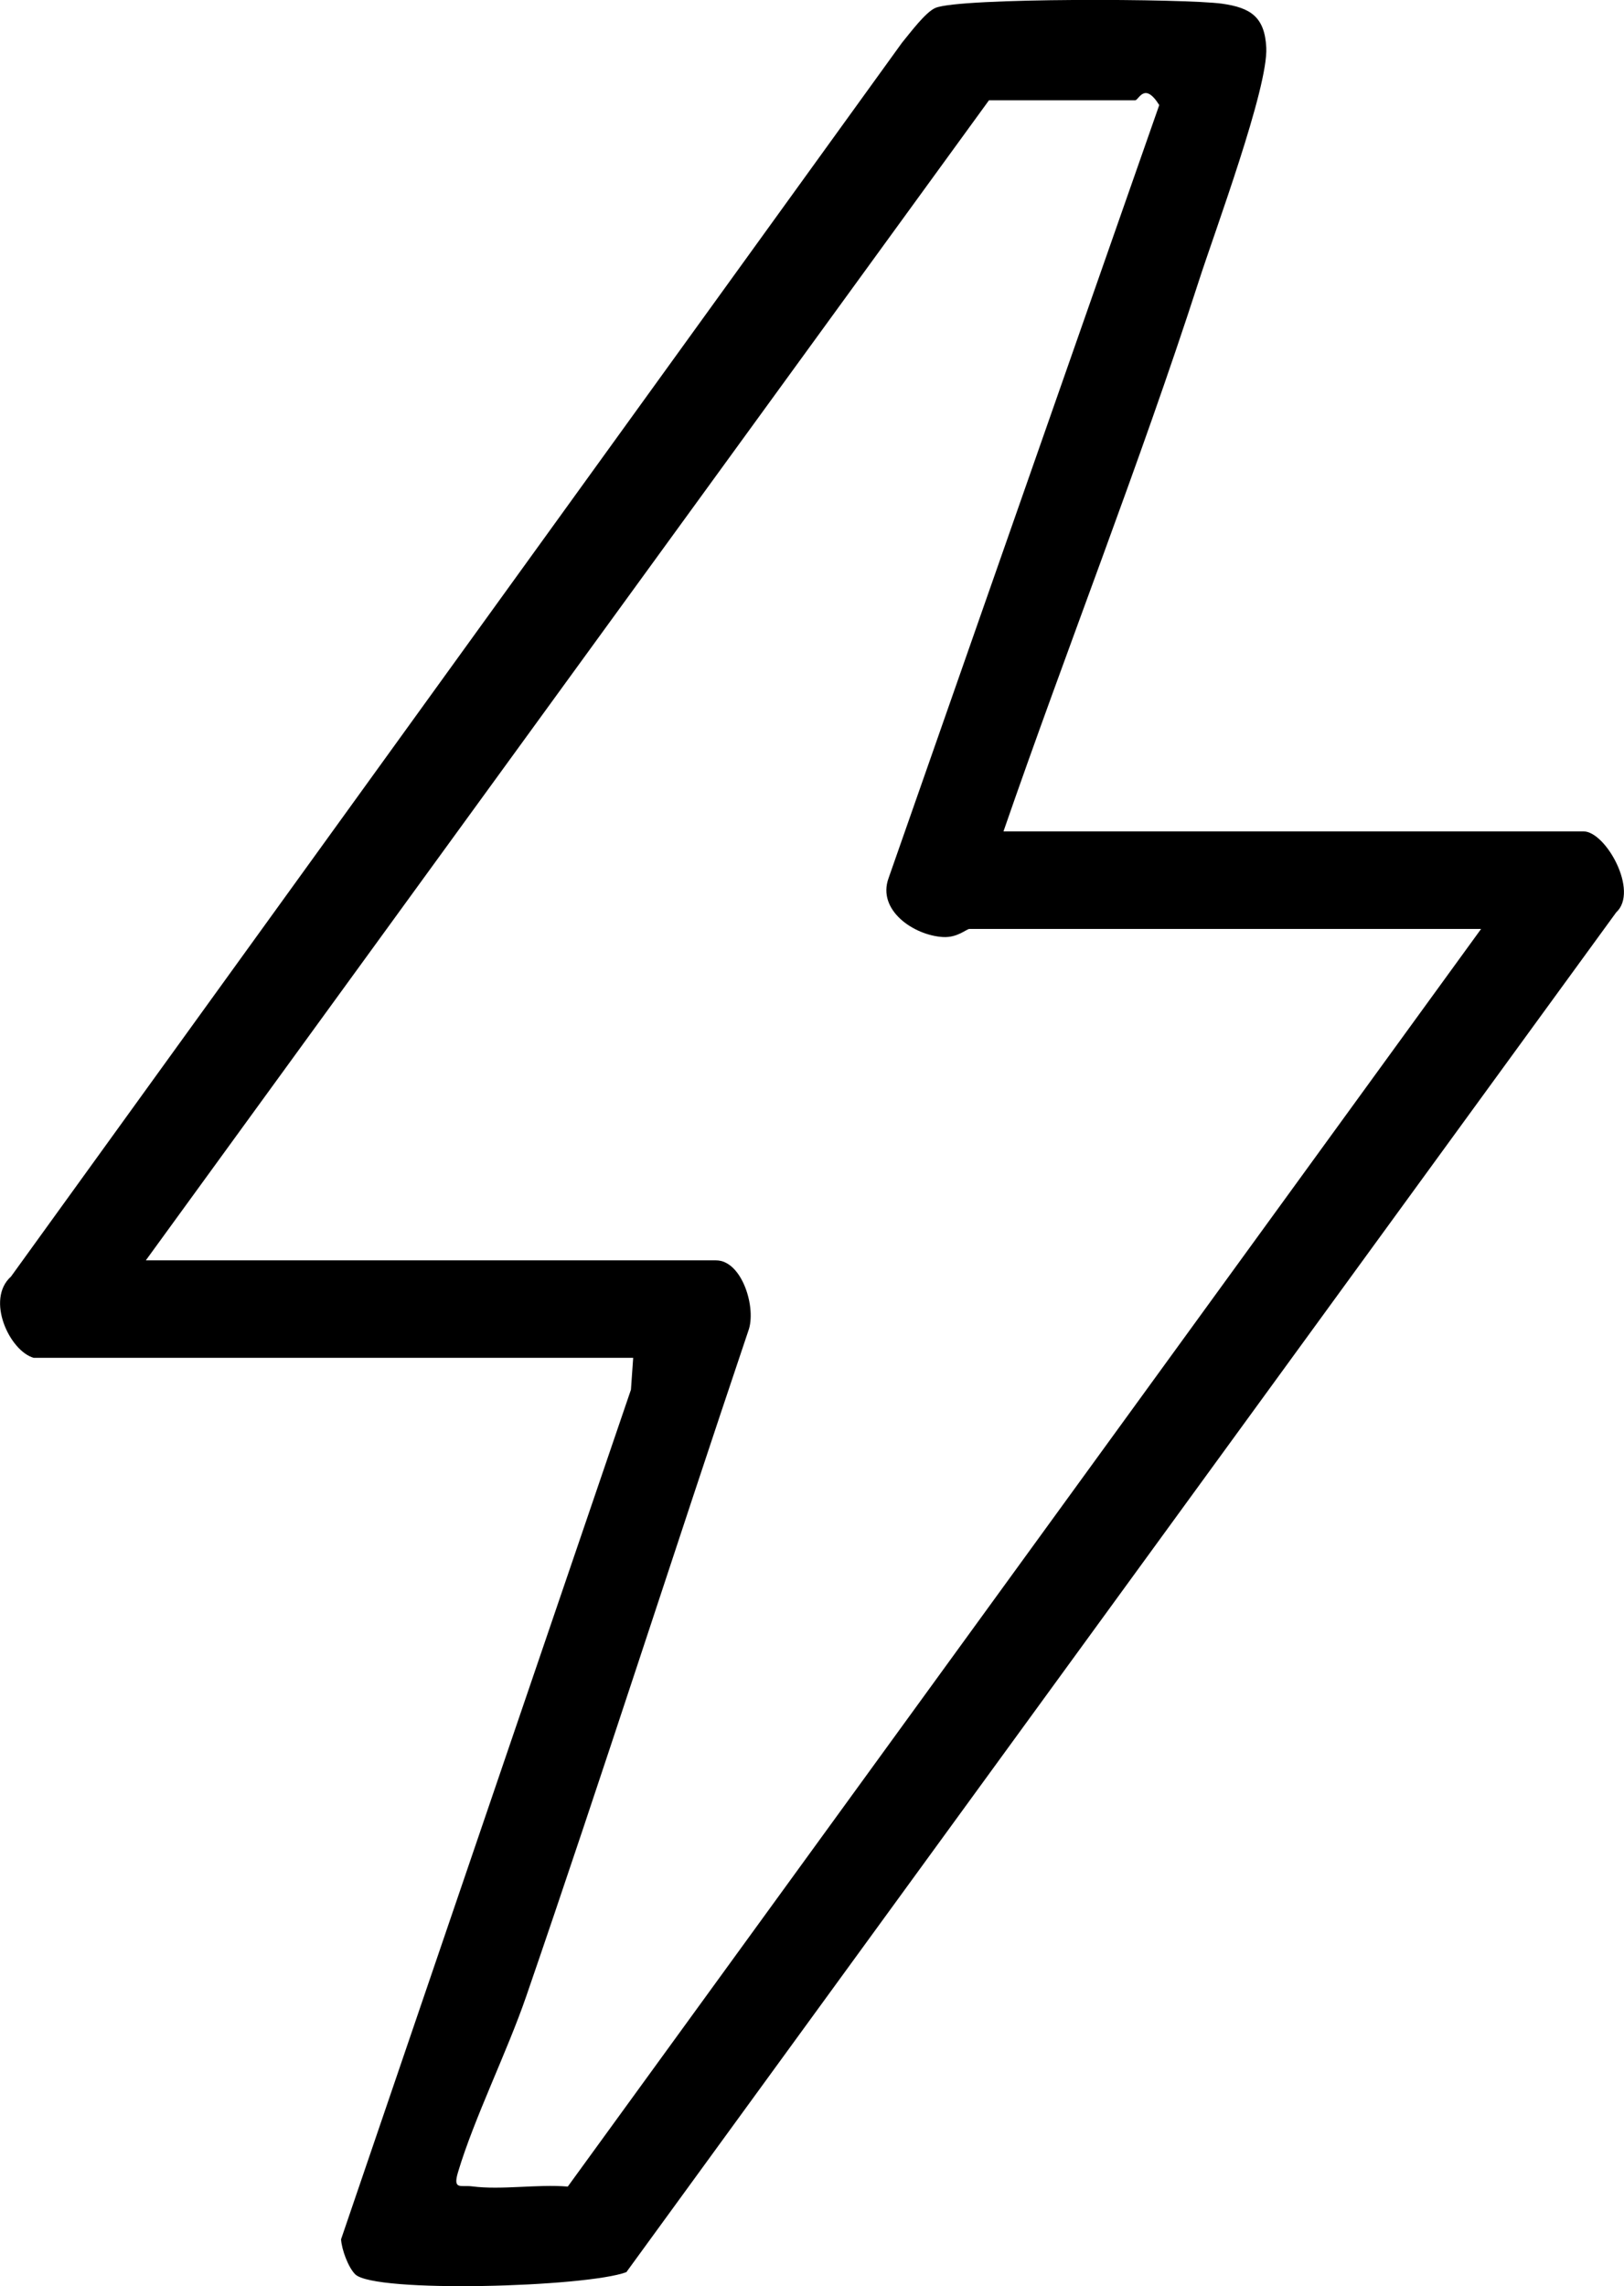 <?xml version="1.0" encoding="UTF-8"?>
<svg id="Livello_2" data-name="Livello 2" xmlns="http://www.w3.org/2000/svg" viewBox="0 0 166.61 234.54">
  <g id="Livello_1-2" data-name="Livello 1">
    <path d="M3.46,139.3c-2.47-.69-4.96-5.99-2.33-8.34L92.54,4.38c.83-1,2.4-3.13,3.43-3.57,2.52-1.06,25.65-.96,29.42-.43,2.9.41,4.36,1.35,4.52,4.5.21,4.12-5.3,18.92-6.92,23.95-6.13,18.97-13.53,37.63-20.04,56.46h59.5c2.29,0,5.72,6.15,3.36,8.31l-101.55,139.5c-4.12,1.54-25.86,2.17-27.82.22-.72-.72-1.39-2.55-1.45-3.59l29.74-87.16.23-3.27H3.46ZM151.96,95.3h-52.5c-.31,0-1.22.92-2.73.83-2.95-.17-6.77-2.73-5.57-6.04L118.93,10.78c-1.53-2.45-2.1-.49-2.47-.49h-15L14.96,129.3h58.5c2.68,0,4.18,4.93,3.31,7.24-7.66,22.74-14.98,45.6-22.79,68.28-1.97,5.72-5.34,12.5-6.99,18.02-.56,1.87.29,1.31,1.45,1.46,3.02.39,6.68-.24,9.81.02l93.7-129.02Z"/>
  </g>
</svg>